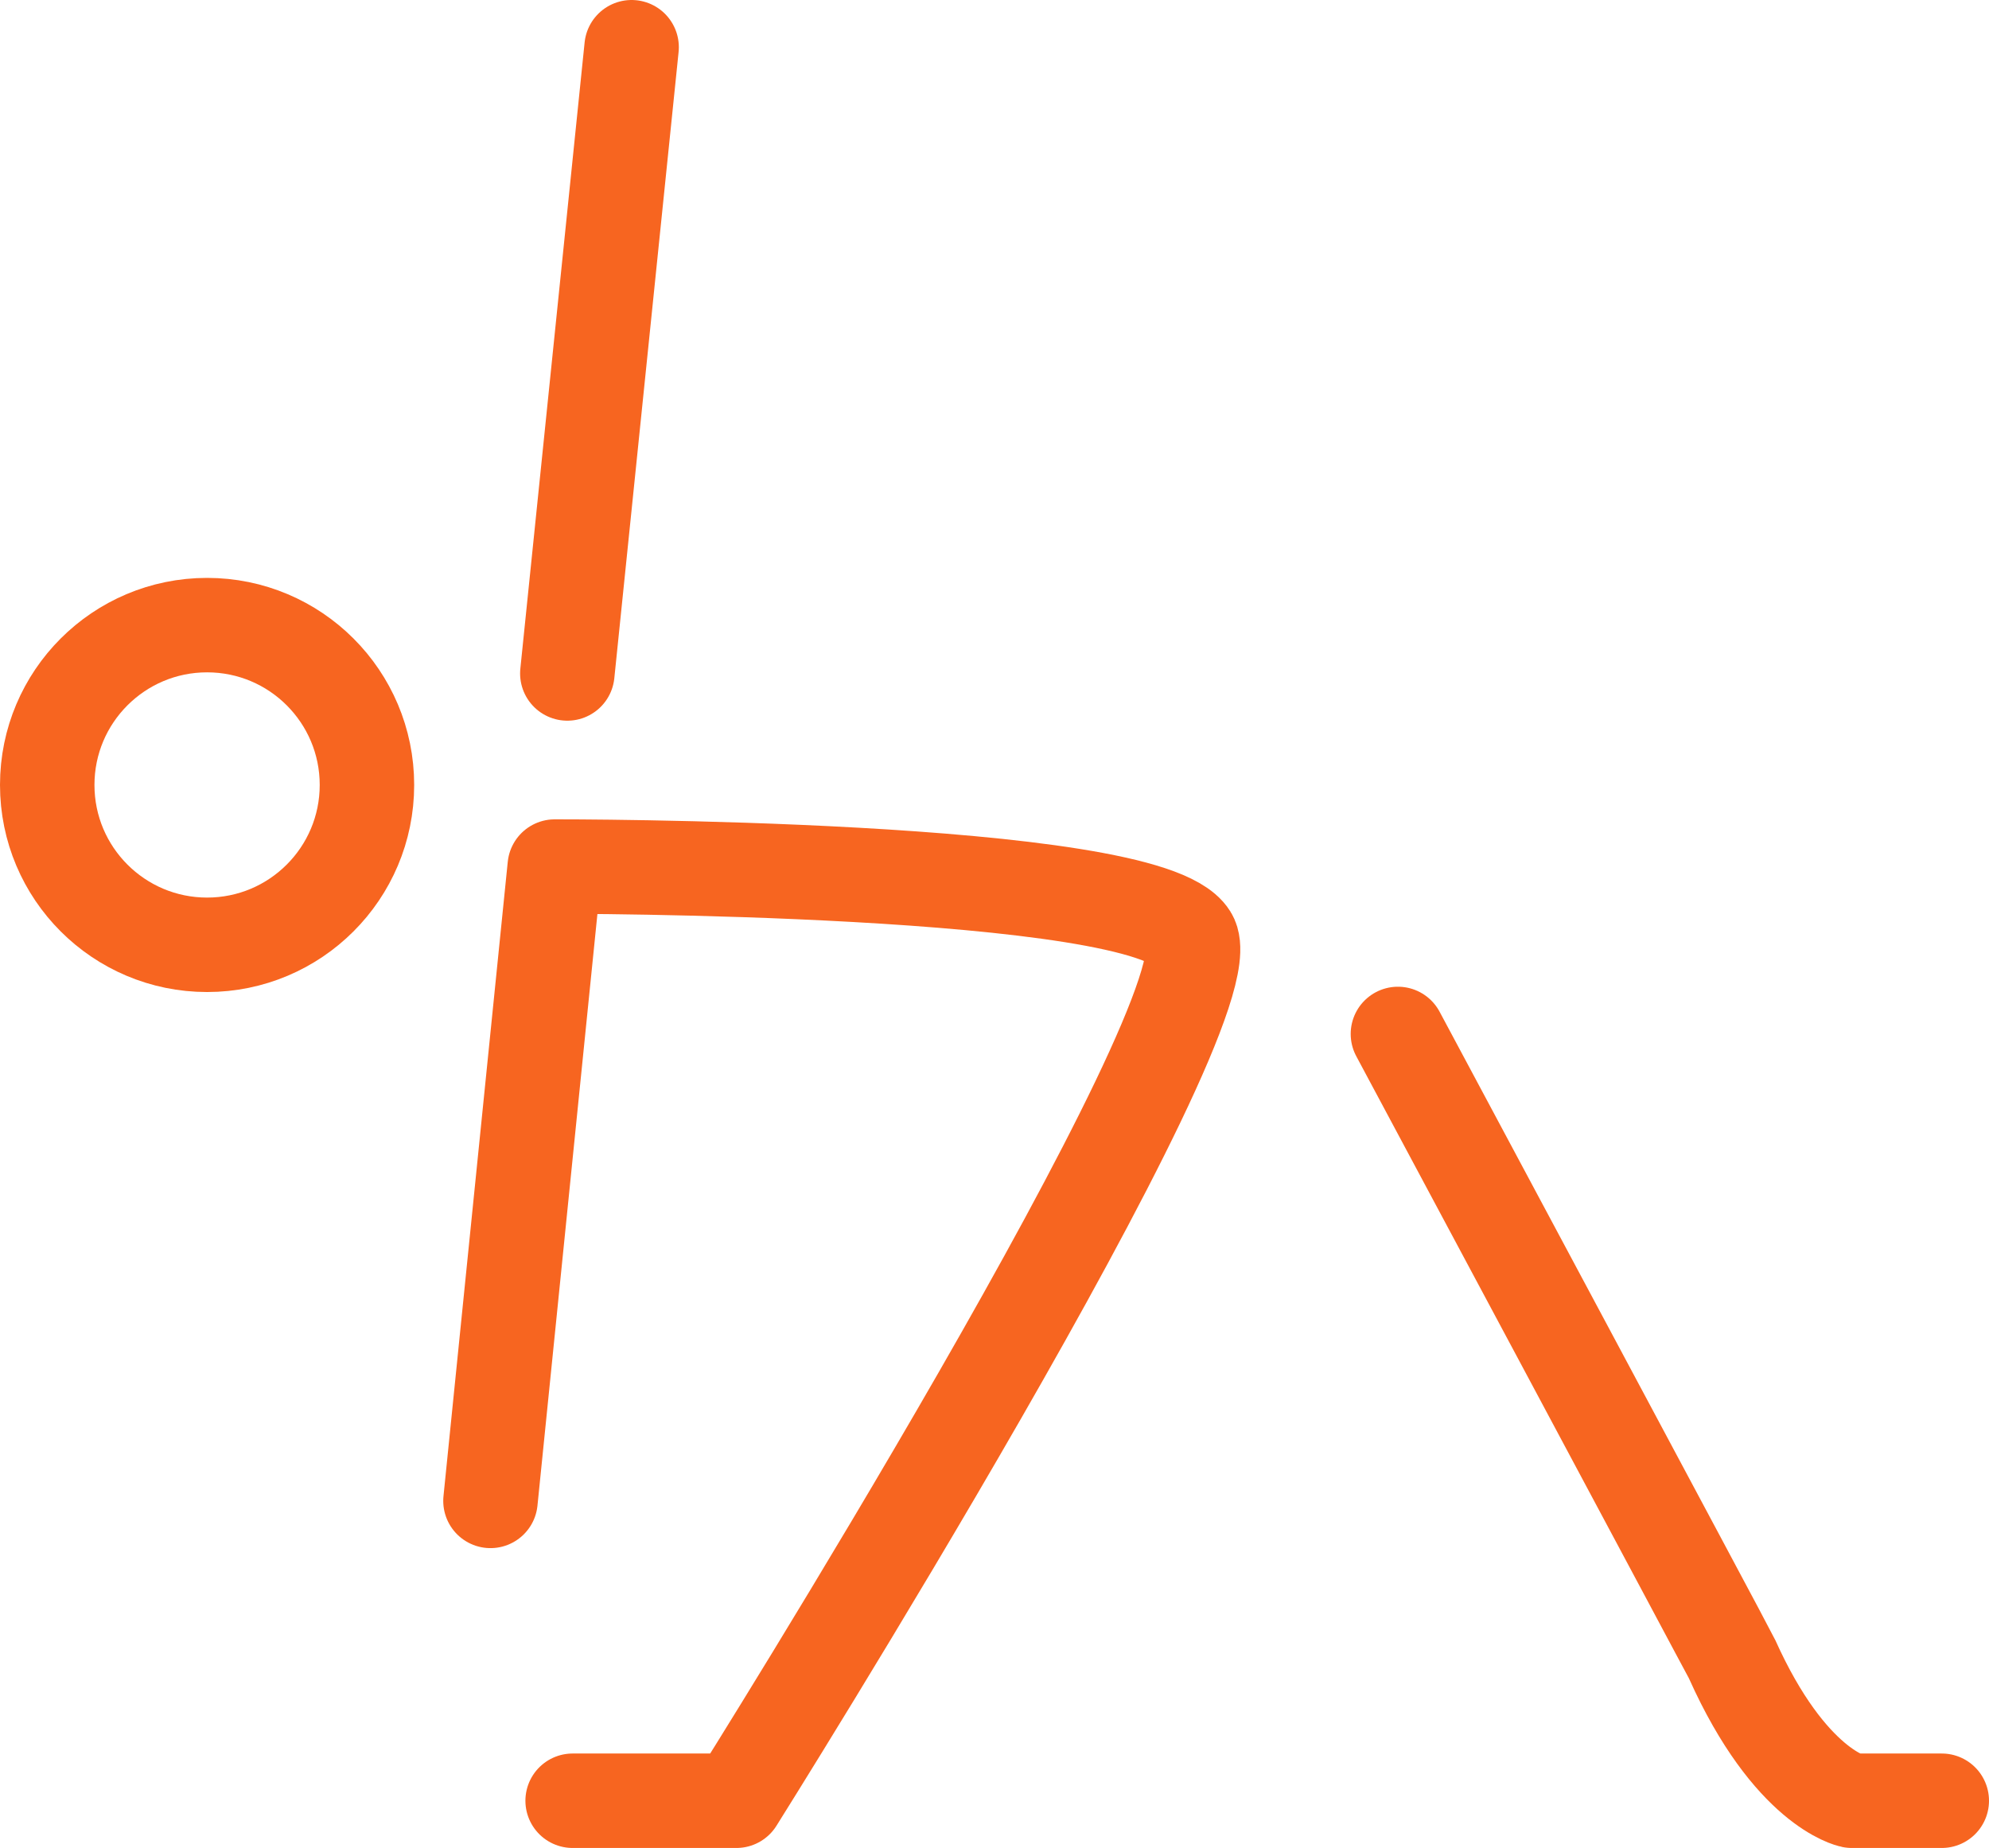 <?xml version="1.0" encoding="UTF-8"?><svg xmlns="http://www.w3.org/2000/svg" viewBox="0 0 71.17 66.13"><defs><style>.d{fill:none;stroke:#f76520;stroke-linecap:round;stroke-linejoin:round;stroke-width:3.38px;}</style></defs><g id="a"/><g id="b"><g id="c"><g><path class="d" d="M69.48,64.44h-3.22s-2.21-.45-4.28-5.06c-.07-.16-11.96-22.38-11.96-22.38"/><path class="d" d="M17.55,53.71l2.3-22.7s21.16-.04,22.74,2.5c1.59,2.54-16.24,30.93-16.24,30.93h-5.86"/><circle class="d" cx="7.41" cy="28.09" r="5.72"/><line class="d" x1="20.3" y1="24.1" x2="22.6" y2="1.69"/></g></g></g></svg>